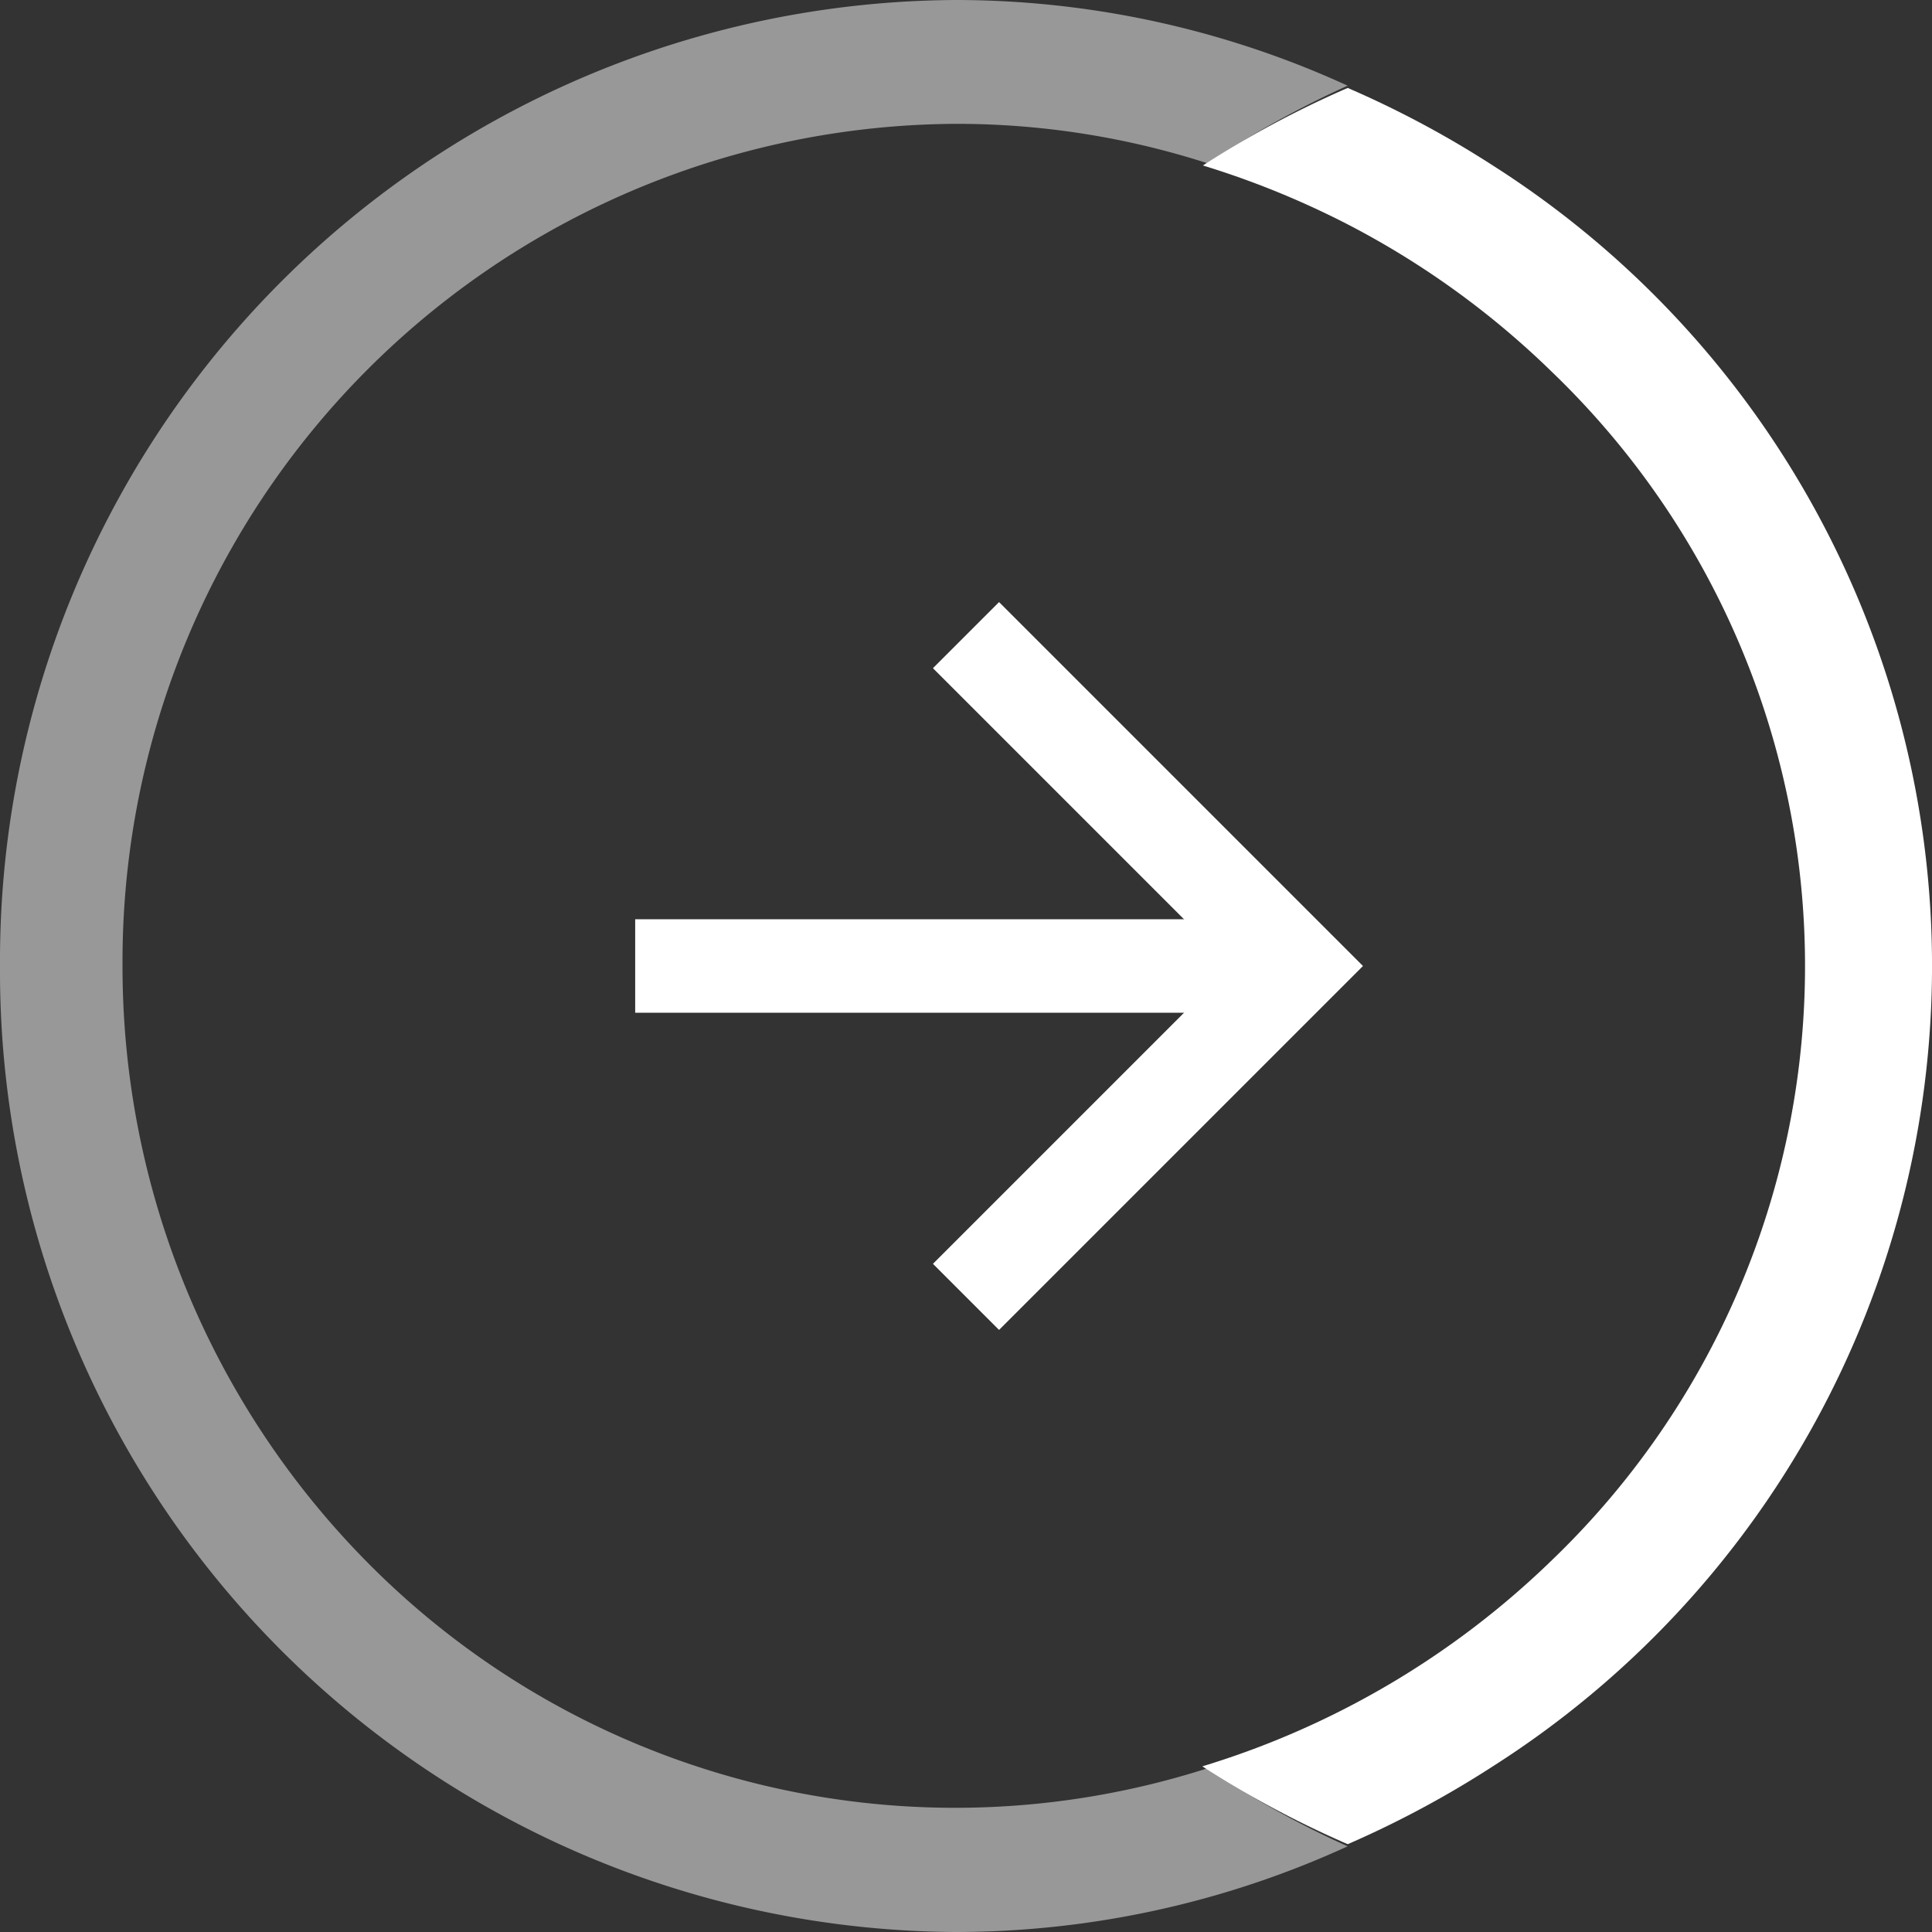 <svg id="グループ_847" data-name="グループ 847" xmlns="http://www.w3.org/2000/svg" width="31" height="31" viewBox="0 0 31 31">
  <rect x="0" y="0" width="31" height="31" fill="#333333" stroke="none"/>
  <path id="パス_14" data-name="パス 14" d="M47.758,2077.5H58.375" transform="translate(-37.566 -2062)" fill="none" stroke="#fff" stroke-width="1.5"/>
  <path id="パス_15" data-name="パス 15" d="M0,0V7.508H7.508" transform="translate(15.5 20.809) rotate(-135)" fill="none" stroke="#fff" stroke-width="1.5"/>
  <path id="パス_21" data-name="パス 21" d="M5.881,25.055A13.589,13.589,0,0,1,1.966,15.5,13.441,13.441,0,0,1,15.333,1.987a13.122,13.122,0,0,1,4.049.635,15.255,15.255,0,0,1,2.242-1.247A15.115,15.115,0,0,0,15.333,0,15.417,15.417,0,0,0,0,15.5,15.417,15.417,0,0,0,15.333,31a15.115,15.115,0,0,0,6.291-1.375,15.131,15.131,0,0,1-2.249-1.252A13.257,13.257,0,0,1,5.881,25.055" fill="#fff" opacity="0.496"/>
  <path id="パス_22" data-name="パス 22" d="M29.3,2.974A16.008,16.008,0,0,0,26.972,1.73a16.085,16.085,0,0,0-2.324,1.244,14.043,14.043,0,0,1,2.333.95A13.718,13.718,0,0,1,30.25,6.288a13.219,13.219,0,0,1,0,19.063,13.8,13.8,0,0,1-5.611,3.31,16.122,16.122,0,0,0,2.333,1.249A16.122,16.122,0,0,0,29.3,28.661,15.227,15.227,0,0,0,29.3,2.974" transform="translate(-5.347 -0.319)" fill="#fff"/>
</svg>
